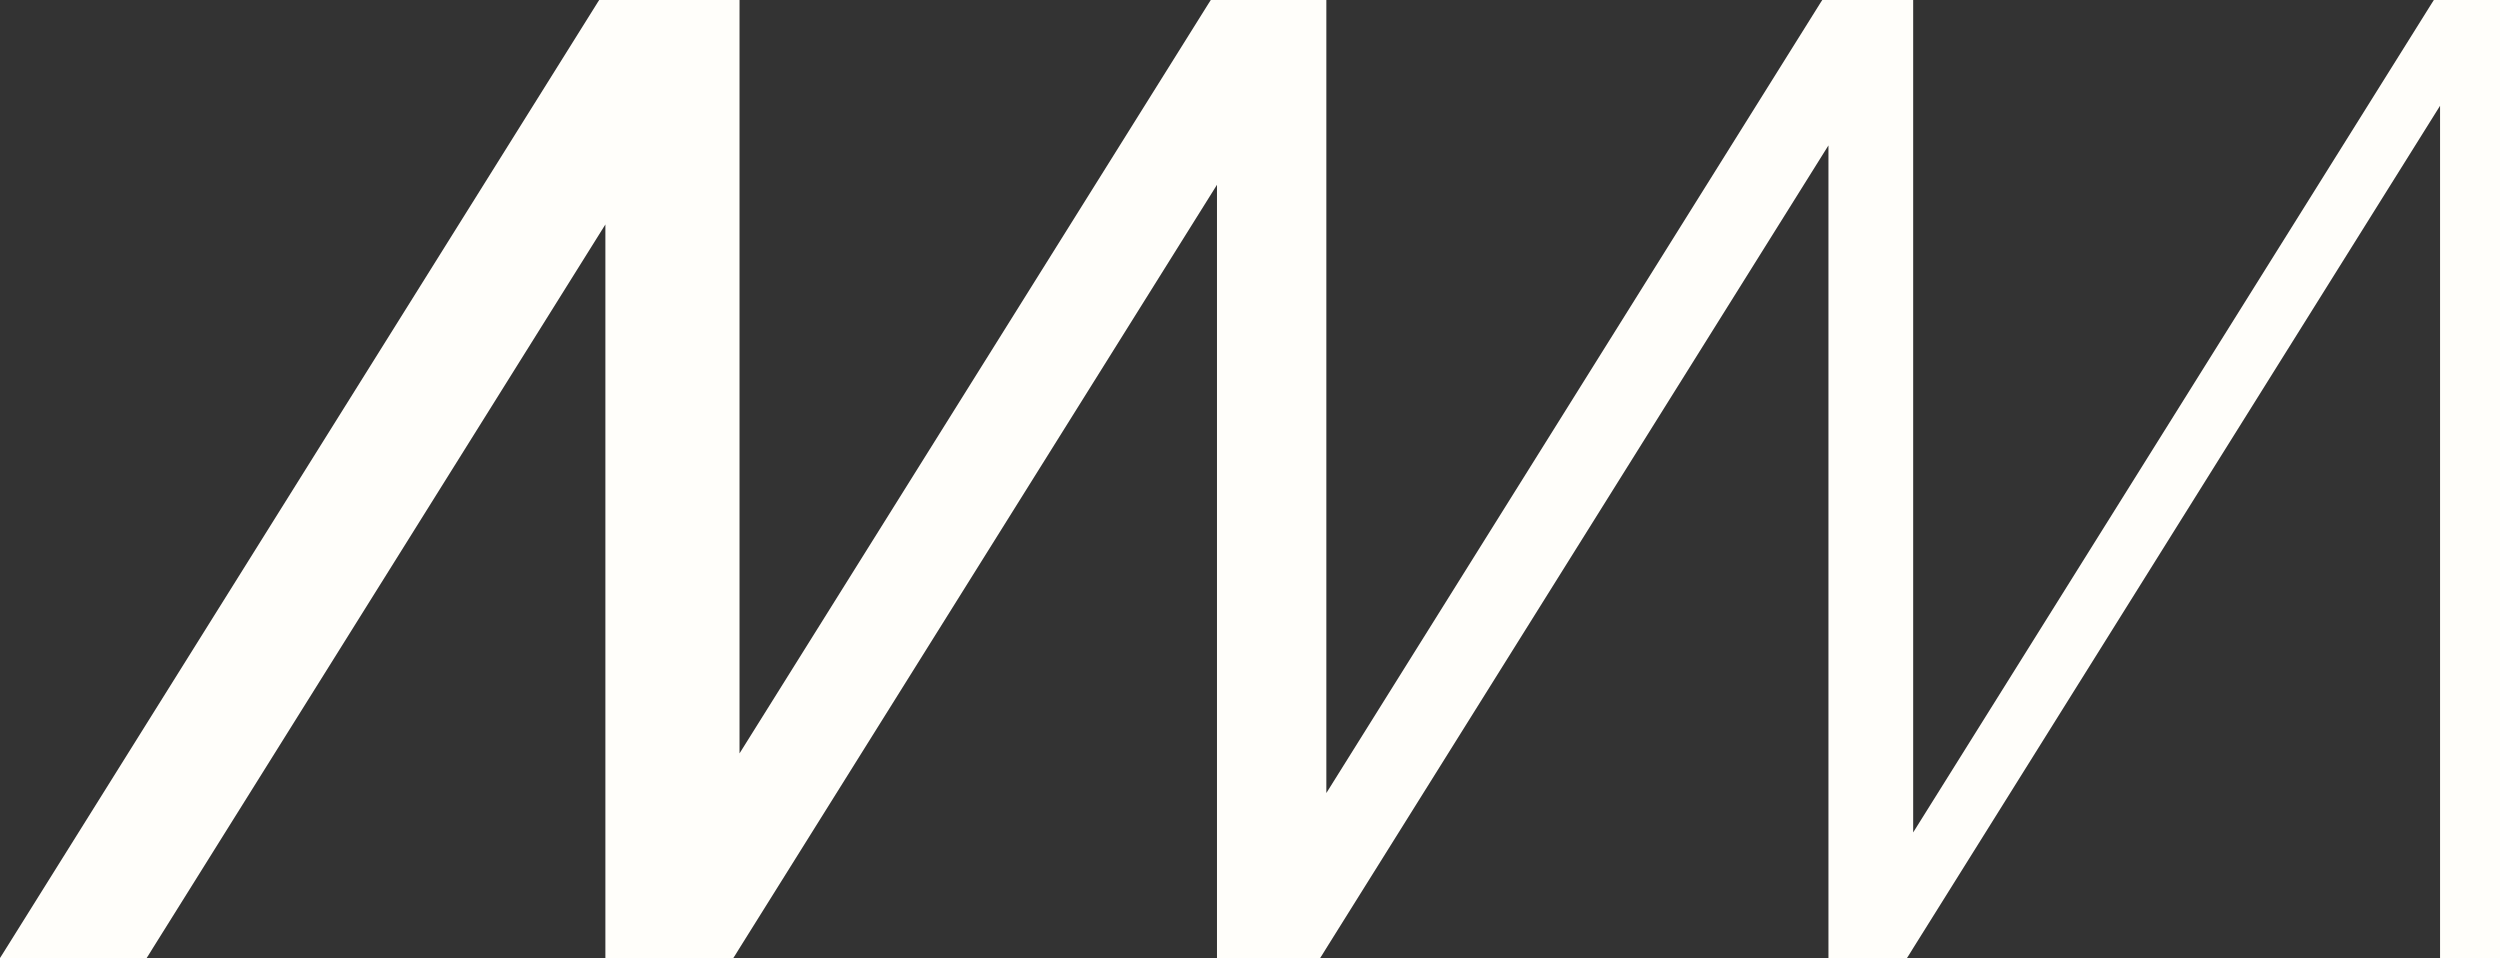 <?xml version="1.0" encoding="UTF-8"?><svg id="Laag_2" xmlns="http://www.w3.org/2000/svg" viewBox="0 0 474.432 181.806"><rect x="0" y="0" width="474.432" height="181.806" fill="#333333" stroke="none"/><g id="Components"><polygon id="d3931089-5fbe-4fa9-af56-a5783e780d8e_10" points="474.432 181.218 474.432 1.881 474.432 .588 474.432 0 463.056 0 461.88 0 461.505 .588 363.068 157.973 363.068 1.881 363.068 .588 363.068 0 346.991 0 345.816 0 345.44 .588 251.705 150.498 251.705 1.881 251.705 .588 251.705 0 230.95 0 229.775 0 229.4 .588 140.341 142.977 140.341 1.886 140.344 1.881 140.344 0 140.341 0 114.886 0 113.714 0 113.711 0 113.334 .588 113.338 .588 29.005 135.432 .376 181.218 0 181.806 27.829 181.806 28.205 181.218 29.005 179.926 114.886 42.595 114.886 181.218 114.886 181.218 114.886 181.806 114.886 181.806 116.061 181.806 139.166 181.806 139.166 181.806 139.354 181.512 139.542 181.218 140.341 179.926 230.95 35.068 230.95 181.218 230.95 181.218 230.95 181.806 230.95 181.806 232.125 181.806 250.53 181.806 250.53 181.806 250.718 181.512 250.906 181.218 250.906 181.218 251.705 179.926 346.991 27.594 346.991 181.218 346.991 181.218 346.991 181.806 346.991 181.806 348.167 181.806 361.893 181.806 361.893 181.806 362.269 181.218 363.068 179.926 463.056 20.073 463.056 181.218 463.056 181.218 463.056 181.806 463.056 181.806 474.432 181.806 474.432 181.806 474.432 181.218 474.432 181.218" style="fill:#fffefa;"/></g></svg>